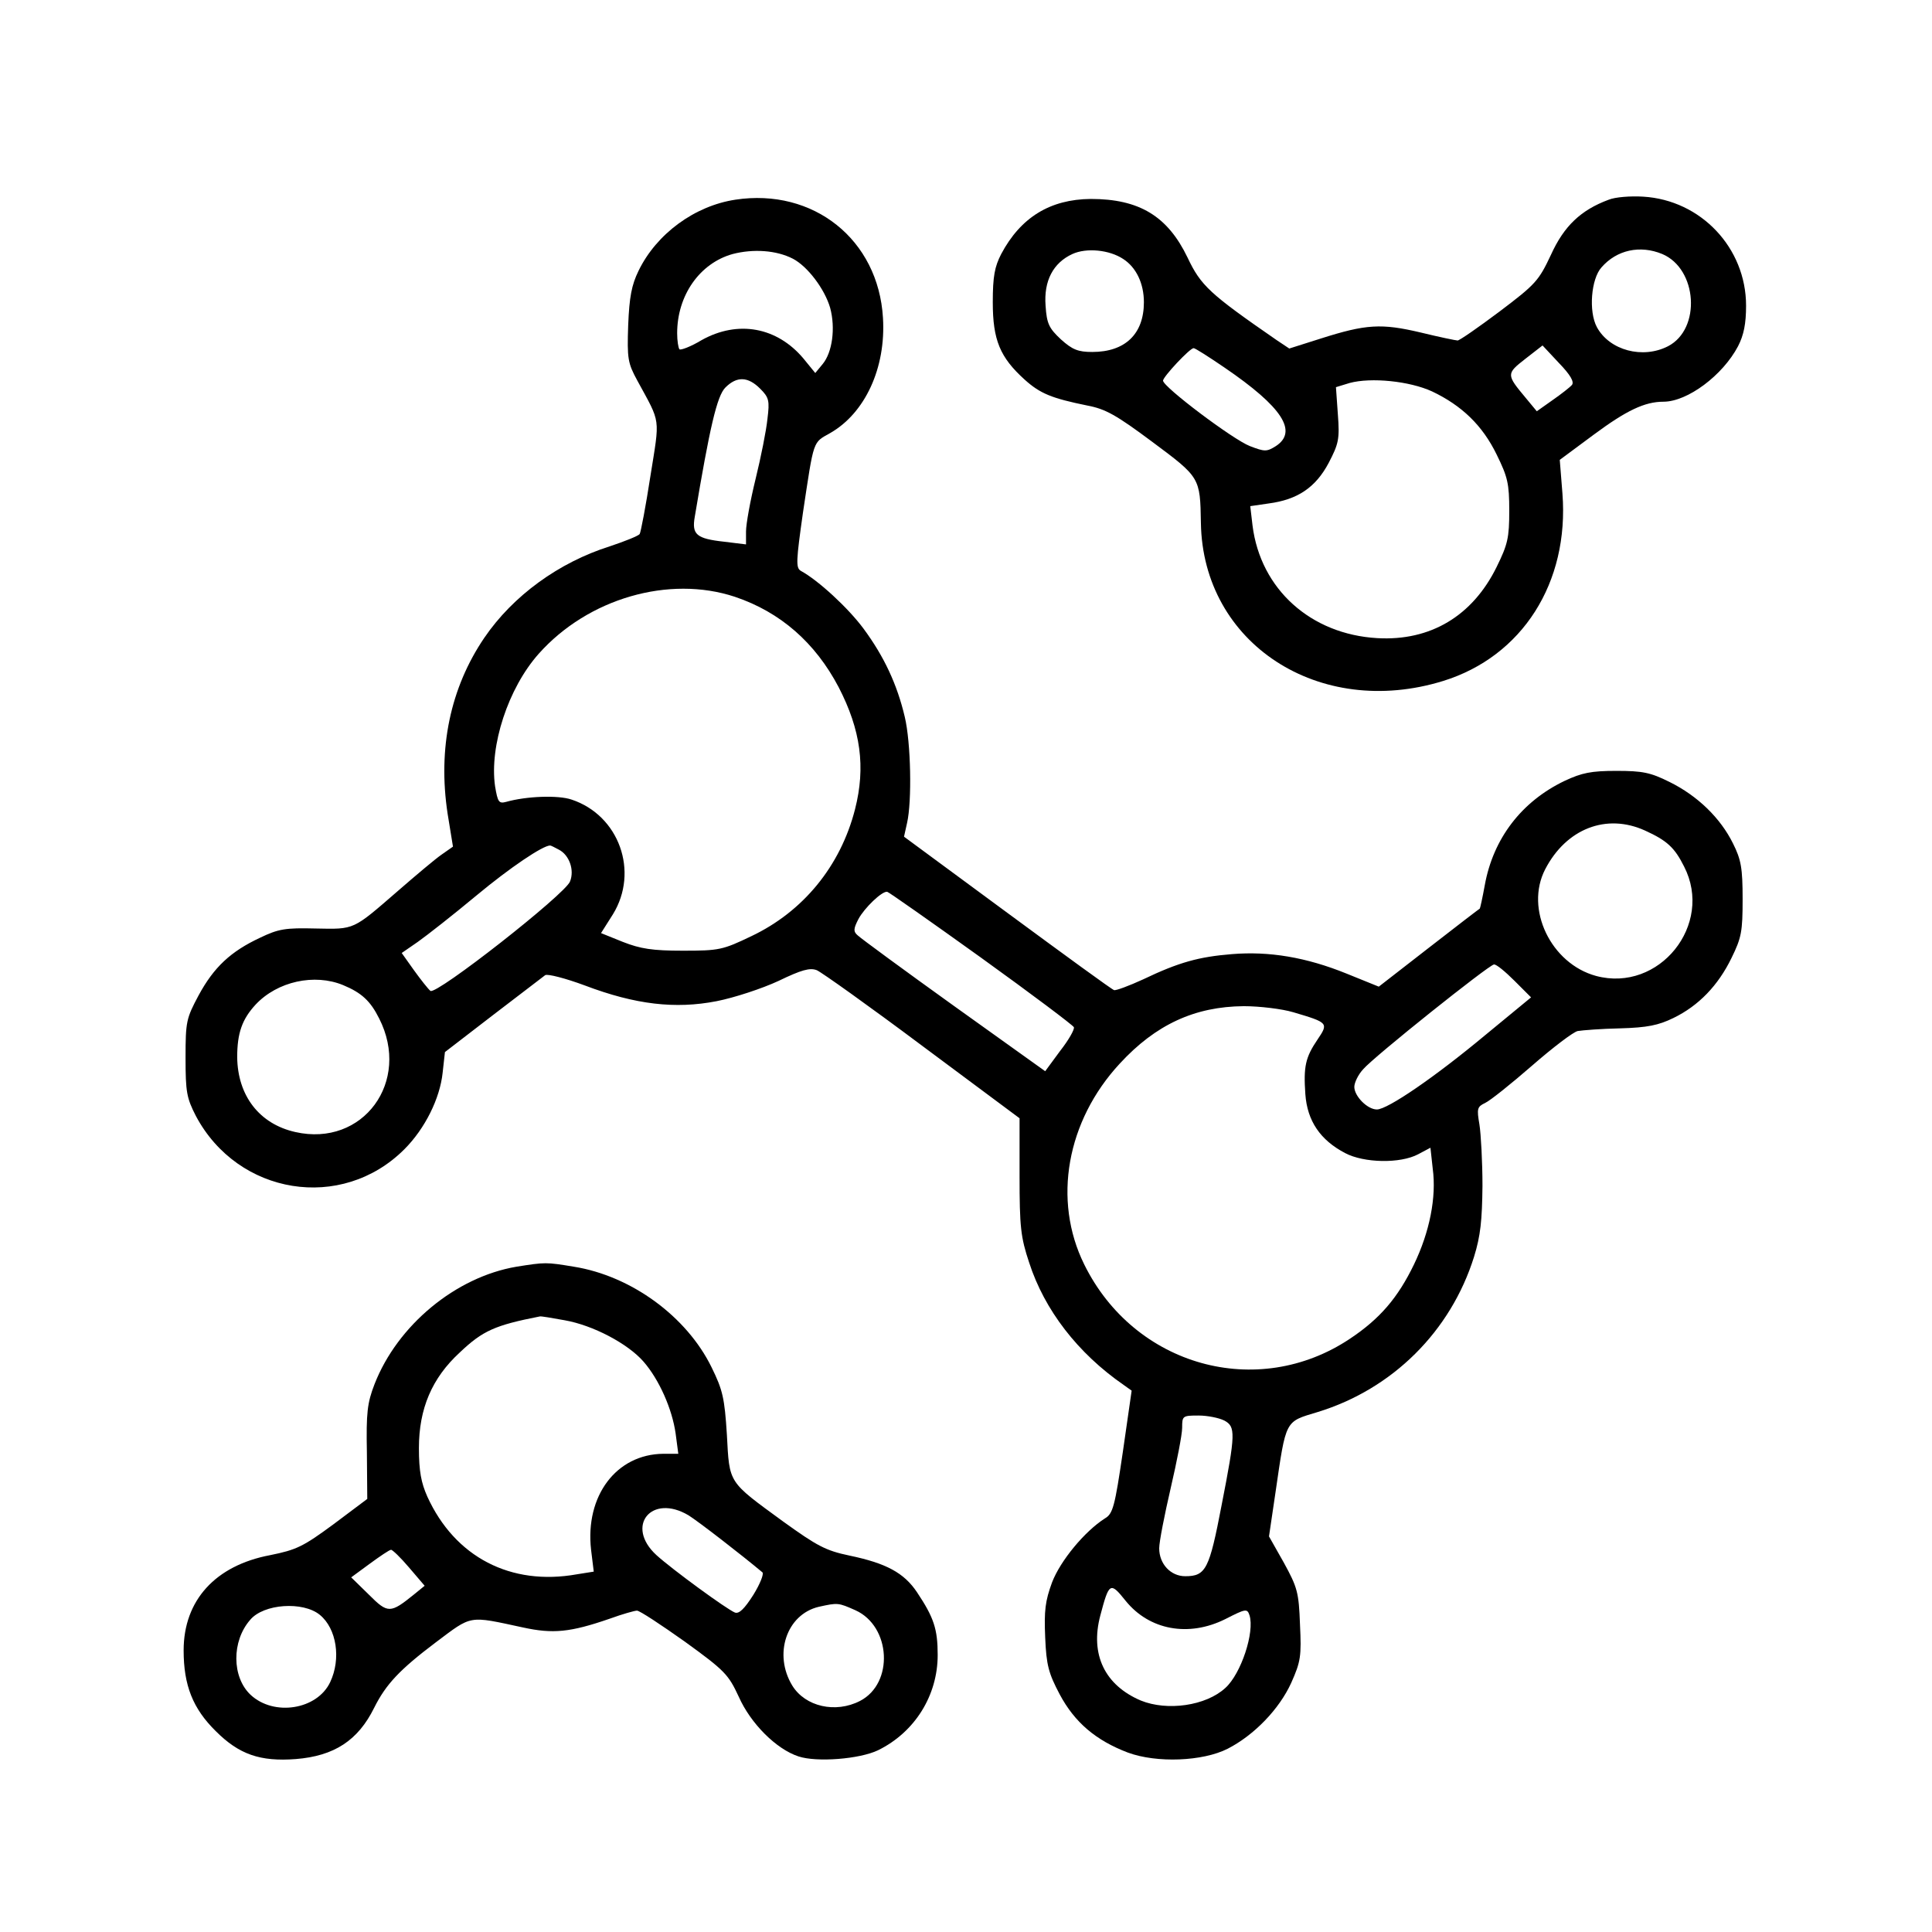 <?xml version="1.0" standalone="no"?>
<!DOCTYPE svg PUBLIC "-//W3C//DTD SVG 20010904//EN"
 "http://www.w3.org/TR/2001/REC-SVG-20010904/DTD/svg10.dtd">
<svg version="1.0" xmlns="http://www.w3.org/2000/svg"
 width="505pt" height="505pt" viewBox="0 0 505 505"
 preserveAspectRatio="xMidYMid meet">

<g transform="translate(0,505) scale(0.1,-0.1)"
fill="#000000" stroke="none">
<path d="M1922 4528 c-106 -16 -206 -89 -253 -186 -18 -37 -24 -68 -27 -142
-3 -88 -1 -99 24 -145 62 -114 59 -93 34 -250 -12 -78 -25 -146 -28 -151 -4
-5 -39 -19 -78 -32 -133 -42 -253 -129 -328 -239 -89 -131 -122 -289 -96 -460
l14 -86 -30 -21 c-16 -11 -67 -54 -113 -94 -120 -104 -113 -101 -216 -99 -79
2 -97 -1 -145 -24 -77 -36 -121 -77 -161 -151 -32 -60 -34 -68 -34 -163 0 -90
3 -105 27 -152 110 -207 381 -251 545 -87 54 54 93 133 100 200 l6 54 126 97
c69 53 131 100 136 104 6 4 53 -8 104 -27 132 -50 236 -62 344 -41 46 9 119
33 162 53 60 29 82 35 100 28 12 -5 137 -94 276 -198 l254 -189 0 -151 c0
-133 3 -160 25 -226 40 -124 127 -237 247 -320 l21 -15 -23 -160 c-21 -143
-26 -162 -47 -174 -53 -34 -116 -110 -138 -167 -18 -49 -21 -74 -18 -144 3
-73 9 -94 38 -149 39 -73 94 -120 178 -152 76 -28 196 -23 261 10 70 36 135
104 166 172 25 56 27 70 23 153 -3 84 -7 97 -42 161 l-39 69 17 115 c28 192
24 184 110 210 196 60 348 211 409 406 17 55 21 95 22 185 0 63 -4 136 -8 161
-7 41 -6 46 15 56 13 6 68 50 122 97 55 48 109 89 120 91 12 2 62 6 111 7 71
2 100 8 139 27 66 32 117 85 152 157 26 53 29 69 29 154 0 81 -4 103 -25 145
-33 67 -93 125 -166 161 -50 25 -71 29 -139 29 -66 0 -90 -5 -135 -26 -113
-54 -187 -151 -209 -273 -6 -33 -12 -60 -13 -61 -2 -1 -62 -47 -134 -103
l-130 -101 -84 34 c-106 43 -203 59 -300 51 -86 -7 -138 -21 -232 -66 -37 -17
-72 -30 -76 -28 -5 1 -131 93 -279 202 l-270 199 8 36 c13 57 10 210 -6 277
-20 85 -54 158 -108 231 -40 54 -118 126 -164 151 -13 8 -12 26 6 153 29 192
25 181 71 207 91 52 146 170 138 301 -12 205 -182 340 -386 309z m150 -154
c39 -20 84 -80 98 -129 14 -52 6 -116 -20 -147 l-19 -23 -31 38 c-69 82 -171
101 -266 48 -28 -17 -55 -27 -58 -24 -3 4 -6 22 -6 42 0 99 59 183 145 207 54
14 114 10 157 -12z m-85 -340 c23 -23 25 -31 19 -79 -3 -30 -17 -100 -31 -157
-14 -57 -25 -118 -25 -137 l0 -34 -57 7 c-73 8 -85 19 -77 65 39 233 58 316
80 338 30 30 59 29 91 -3z m-66 -544 c119 -40 210 -120 271 -236 58 -112 71
-209 43 -319 -38 -149 -136 -268 -271 -332 -75 -36 -84 -38 -179 -38 -80 0
-111 5 -157 23 l-57 23 31 49 c69 112 16 259 -108 300 -35 12 -118 9 -171 -6
-19 -5 -22 -1 -29 41 -15 105 34 256 114 346 129 145 341 206 513 149z m2379
-611 c57 -26 77 -44 102 -94 78 -152 -65 -330 -230 -286 -118 32 -187 175
-133 279 55 106 160 147 261 101z m-2839 -50 c27 -14 41 -53 29 -83 -12 -33
-350 -298 -365 -286 -6 5 -25 29 -43 54 l-32 45 42 29 c24 17 93 71 153 121
89 74 174 131 193 131 2 0 12 -5 23 -11z m1103 -282 c132 -95 241 -177 243
-182 2 -6 -14 -34 -36 -62 l-39 -53 -239 171 c-131 94 -244 177 -251 184 -12
10 -11 18 2 43 15 28 61 73 75 71 3 0 114 -78 245 -172z m1395 -61 l43 -43
-119 -98 c-132 -110 -256 -195 -284 -195 -25 0 -59 35 -59 59 0 11 10 32 23
46 28 33 329 273 342 274 6 1 30 -19 54 -43z m-3062 -11 c48 -20 71 -41 94
-87 84 -165 -42 -337 -219 -297 -94 21 -151 95 -152 196 0 63 13 99 48 137 57
61 154 82 229 51z m2484 -71 c91 -27 92 -28 63 -71 -32 -47 -37 -71 -32 -143
5 -70 39 -120 104 -154 49 -26 144 -28 191 -3 l32 17 6 -55 c10 -74 -8 -165
-49 -250 -42 -87 -89 -142 -167 -194 -242 -162 -564 -72 -695 194 -83 168 -46
375 93 525 94 102 196 149 324 150 41 0 100 -7 130 -16z m-181 -1067 c30 -16
30 -33 -7 -222 -32 -167 -41 -185 -95 -185 -38 0 -68 32 -68 73 0 17 14 88 30
157 16 69 30 140 30 158 0 31 1 32 43 32 23 0 53 -6 67 -13z m-258 -471 c62
-77 165 -96 261 -48 53 27 57 28 63 10 14 -44 -22 -153 -63 -190 -51 -47 -152
-61 -221 -33 -94 40 -133 120 -106 222 23 87 26 89 66 39z"/>
<path d="M4205 4528 c-73 -27 -117 -69 -151 -144 -32 -68 -40 -77 -134 -148
-56 -42 -105 -76 -110 -76 -4 0 -48 9 -97 21 -102 24 -142 22 -261 -16 l-82
-26 -33 22 c-175 121 -198 142 -233 216 -52 108 -126 153 -253 153 -106 -1
-183 -48 -234 -144 -17 -33 -22 -58 -22 -126 0 -99 19 -144 83 -202 41 -37 71
-49 164 -68 48 -9 76 -25 170 -95 125 -93 125 -93 127 -212 5 -315 309 -513
633 -413 207 64 330 257 312 490 l-7 88 89 66 c85 63 133 86 182 86 63 0 155
69 195 145 15 29 21 59 21 106 0 151 -118 276 -269 285 -33 2 -73 -1 -90 -8z
m-1269 -155 c34 -22 54 -64 54 -113 0 -83 -49 -130 -135 -130 -37 0 -52 6 -82
33 -31 29 -37 41 -40 88 -5 65 20 112 70 135 37 17 97 11 133 -13z m1409 13
c92 -39 102 -196 15 -241 -66 -34 -153 -11 -186 50 -22 41 -15 126 12 156 40
46 101 59 159 35z m-236 -342 c-5 -6 -28 -24 -51 -40 l-41 -29 -29 35 c-51 61
-51 63 -1 102 l45 35 43 -46 c30 -31 40 -49 34 -57z m-908 45 c151 -103 192
-167 134 -205 -24 -15 -29 -15 -68 0 -44 17 -226 154 -227 171 0 10 70 85 80
85 4 0 40 -23 81 -51z m542 -62 c78 -37 132 -89 169 -165 29 -59 33 -76 33
-147 0 -71 -4 -88 -33 -147 -63 -128 -173 -194 -312 -186 -174 10 -305 128
-326 294 l-6 51 48 7 c76 10 123 42 157 106 26 50 29 62 24 127 l-5 71 36 11
c56 15 156 5 215 -22z"/>
<path d="M1350 1739 c-159 -27 -311 -153 -371 -307 -19 -49 -22 -75 -20 -178
l1 -122 -88 -66 c-80 -59 -97 -67 -166 -81 -143 -27 -226 -118 -226 -249 0
-91 24 -152 84 -211 61 -61 116 -80 209 -73 101 8 163 49 205 134 31 62 67
100 161 171 96 72 84 70 228 39 78 -17 123 -13 227 23 33 12 65 21 71 21 7 0
63 -37 125 -81 105 -76 114 -86 141 -144 31 -70 98 -137 156 -156 48 -16 160
-7 208 16 96 47 156 143 156 249 0 68 -10 98 -54 164 -34 51 -81 76 -177 96
-62 13 -84 25 -173 89 -145 106 -140 98 -147 227 -6 96 -11 117 -40 176 -65
133 -210 239 -360 263 -73 12 -74 12 -150 0z m126 -140 c74 -13 165 -61 206
-108 41 -47 75 -124 84 -188 l7 -53 -39 0 c-123 -1 -205 -110 -189 -251 l7
-57 -44 -7 c-173 -31 -319 45 -391 203 -16 36 -22 66 -22 127 0 103 34 183
107 250 60 57 92 71 209 94 3 1 32 -4 65 -10z m324 -510 c27 -17 138 -103 193
-149 4 -4 -6 -30 -24 -59 -23 -36 -37 -50 -48 -46 -22 9 -163 112 -205 150
-83 76 -13 162 84 104z m-731 -136 l41 -48 -27 -22 c-63 -51 -69 -51 -119 -1
l-46 45 49 36 c26 19 51 36 55 36 3 1 25 -20 47 -46z m-233 -124 c44 -36 56
-115 27 -176 -34 -72 -147 -90 -208 -33 -49 46 -50 140 -1 196 35 42 138 49
182 13z m1400 12 c93 -42 101 -191 12 -237 -64 -33 -143 -15 -177 40 -50 82
-15 186 69 206 50 11 51 11 96 -9z"/>
</g>
</svg>
